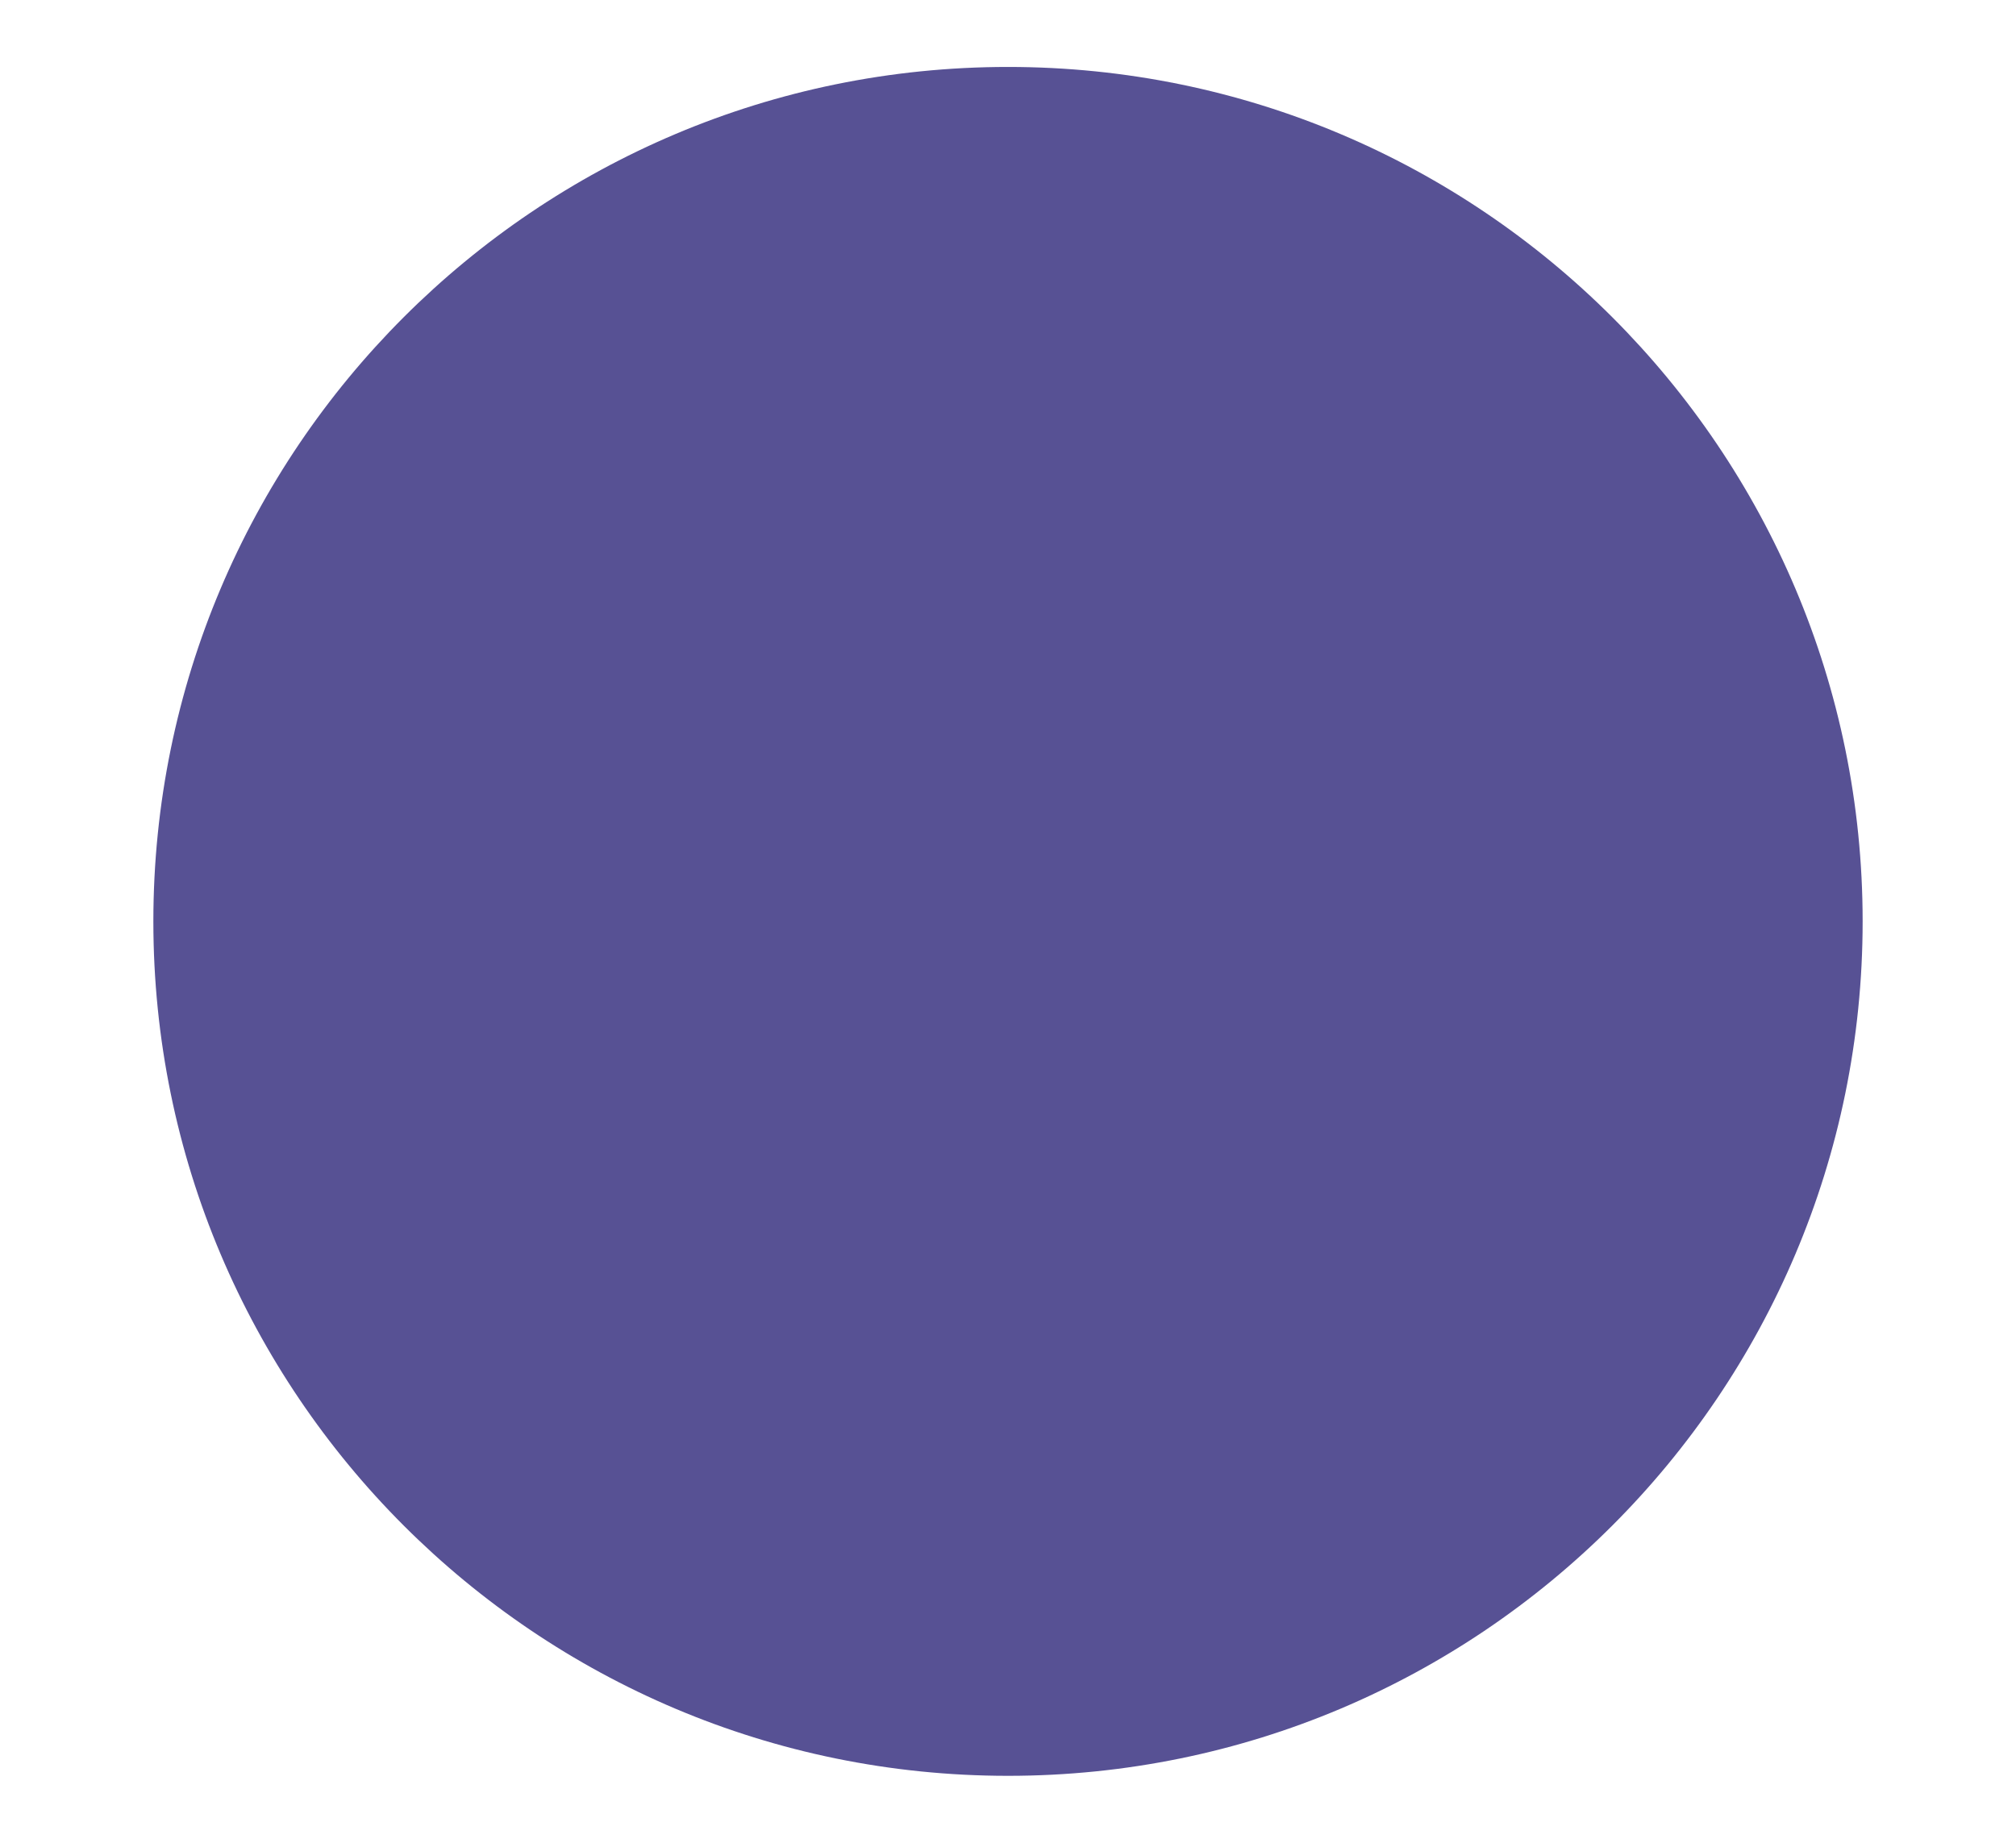 <svg xmlns="http://www.w3.org/2000/svg" xmlns:xlink="http://www.w3.org/1999/xlink" version="1.1" id="Layer_1" x="0px" y="0px" viewBox="0 0 560 512" style="enable-background:new 0 0 560 512;" xml:space="preserve"> <style type="text/css"> .st0{fill:#575194;} </style> <path class="st0" d="M517.4,256c0,131.1-106.3,237.4-237.4,237.4C148.9,493.4,42.6,387.1,42.6,256S148.9,18.6,280,18.6 C411.1,18.6,517.4,124.9,517.4,256"></path> </svg>